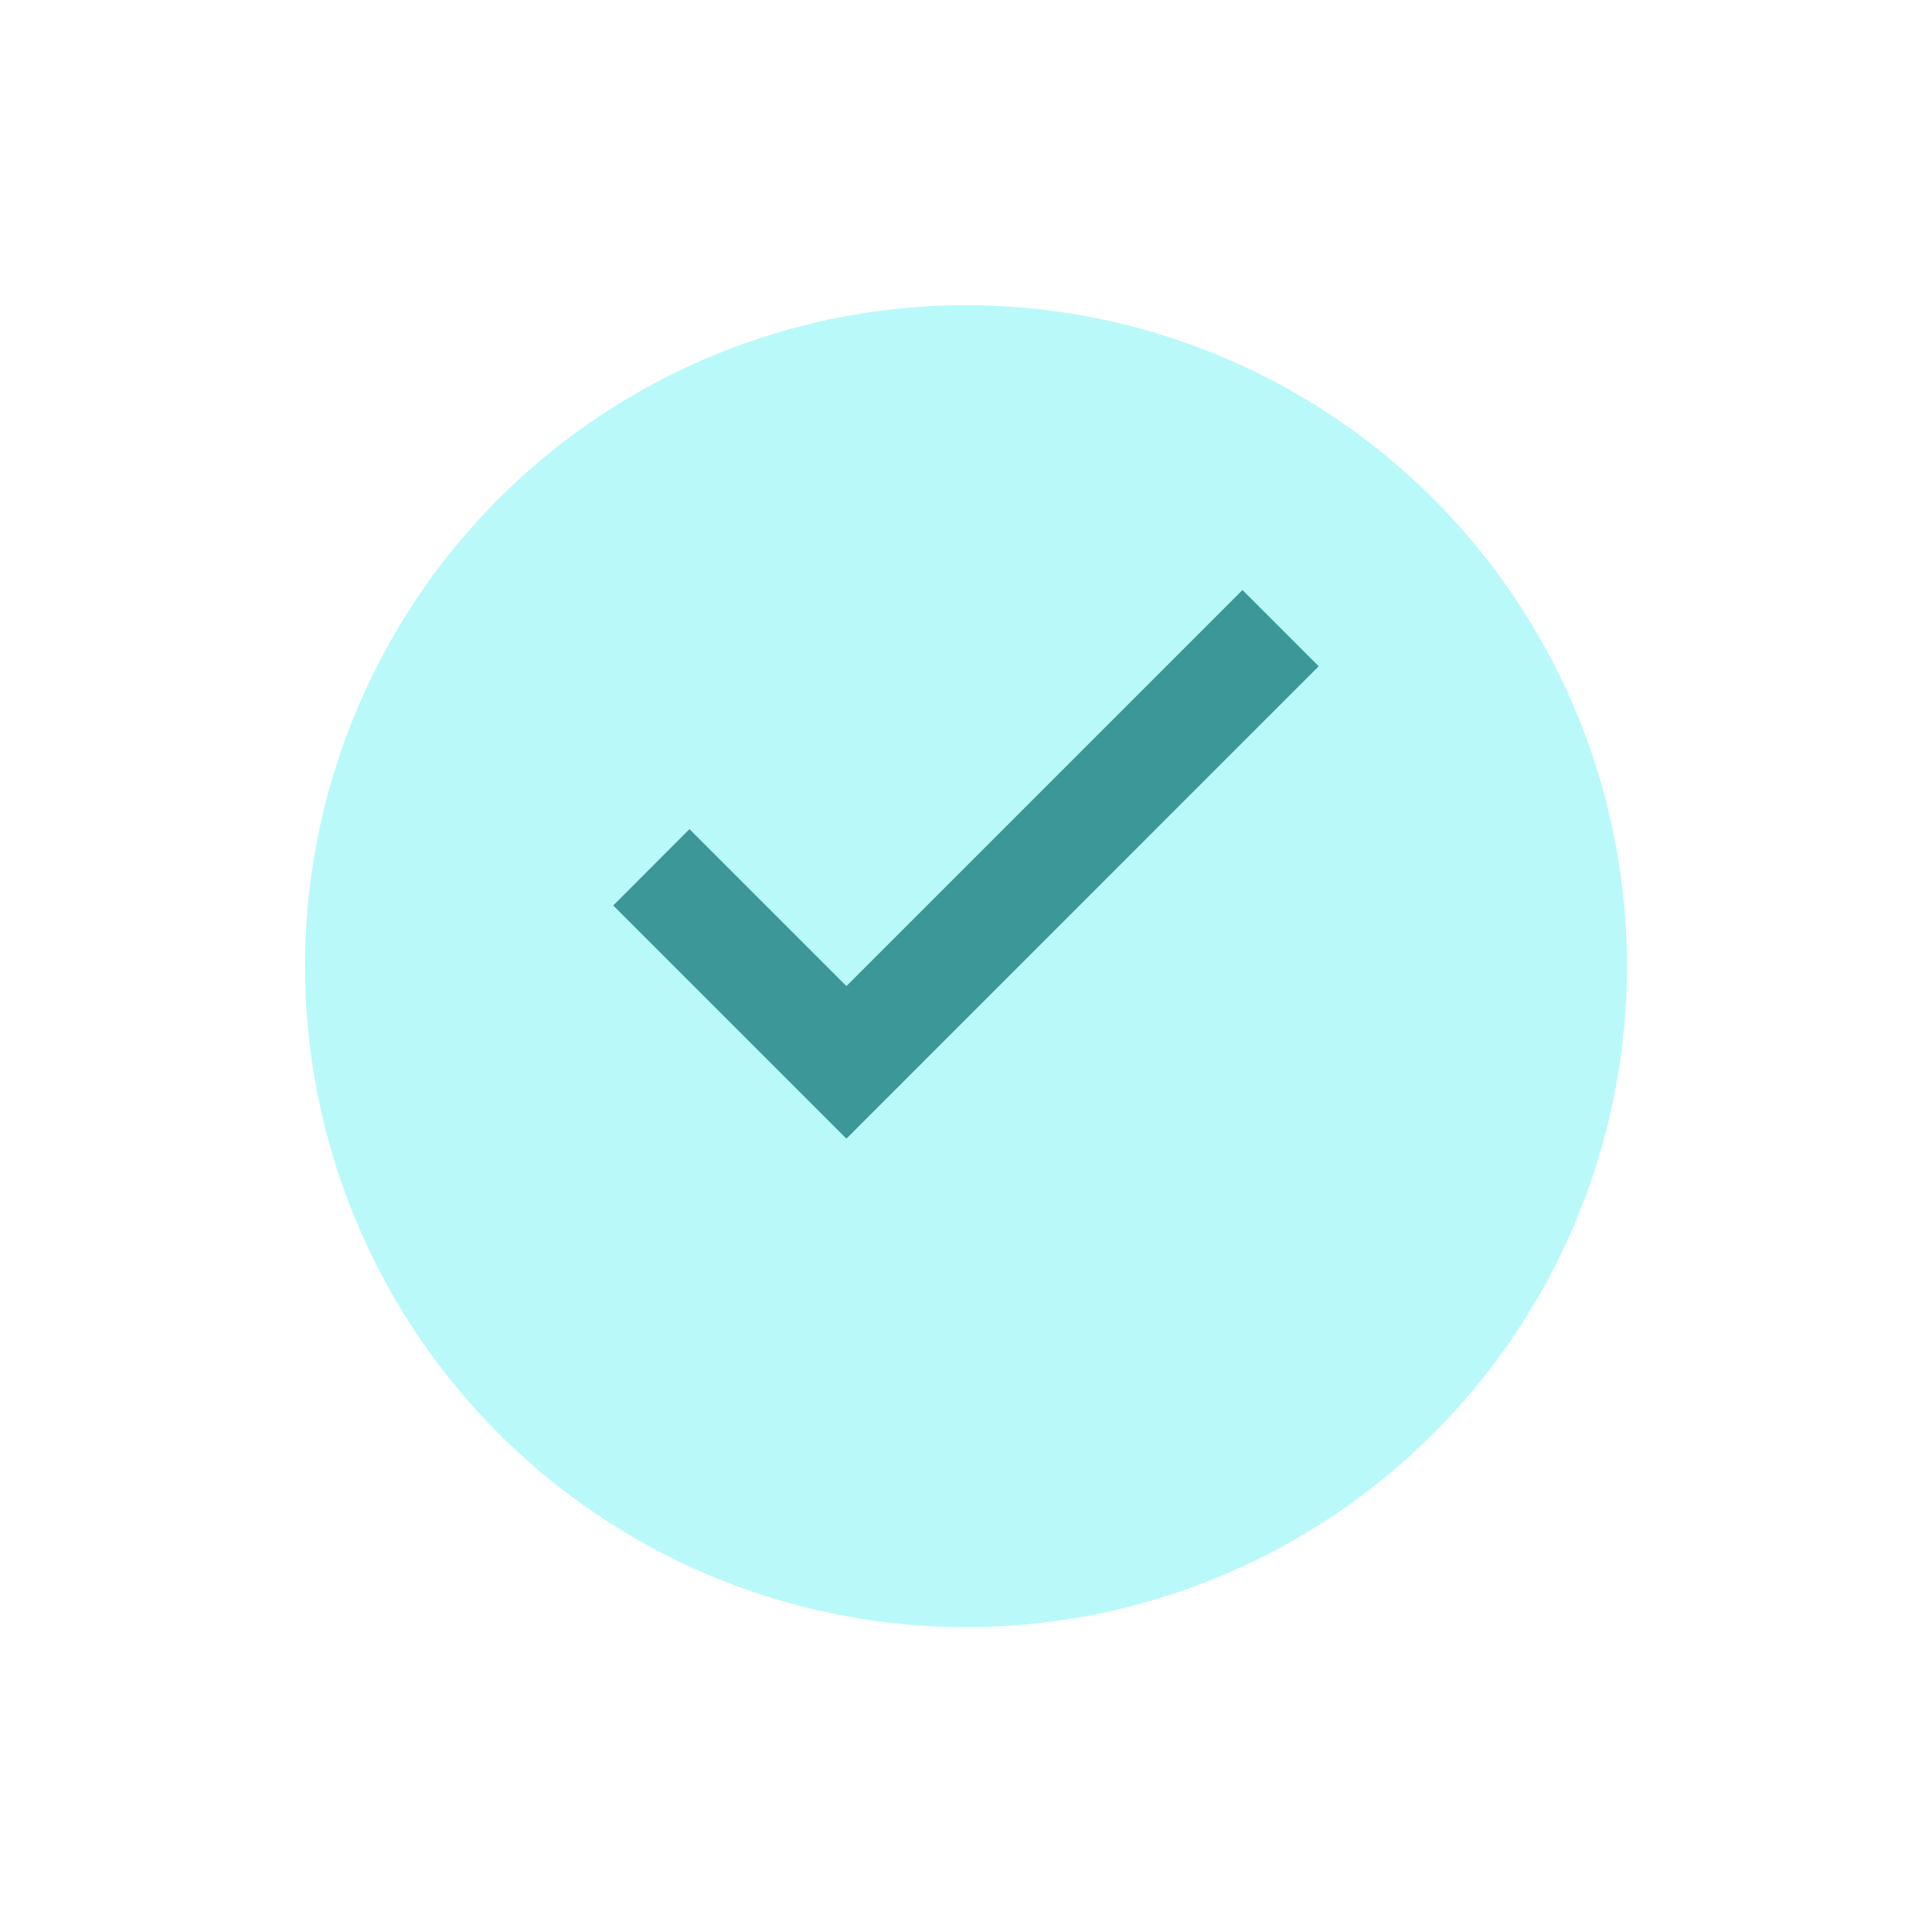 <svg xmlns="http://www.w3.org/2000/svg" xmlns:xlink="http://www.w3.org/1999/xlink" width="57" height="57" viewBox="0 0 57 57"><defs><style>.a{fill:#baf9f9;}.b{fill:#3c9898;stroke:#3c9898;}.c{filter:url(#a);}</style><filter id="a" x="0" y="0" width="57" height="57" filterUnits="userSpaceOnUse"><feOffset dy="3" input="SourceAlpha"/><feGaussianBlur stdDeviation="3" result="b"/><feFlood flood-opacity="0.161"/><feComposite operator="in" in2="b"/><feComposite in="SourceGraphic"/></filter></defs><g transform="translate(-958 -3623.915)"><g class="c" transform="matrix(1, 0, 0, 1, 958, 3623.92)"><circle class="a" cx="19.5" cy="19.5" r="19.5" transform="translate(9 6)"/></g><path class="b" d="M11.273,20.085l-4.63-4.63L5.1,17l6.173,6.173L24.5,9.943,22.958,8.4Z" transform="translate(971.699 3633.629)"/></g></svg>